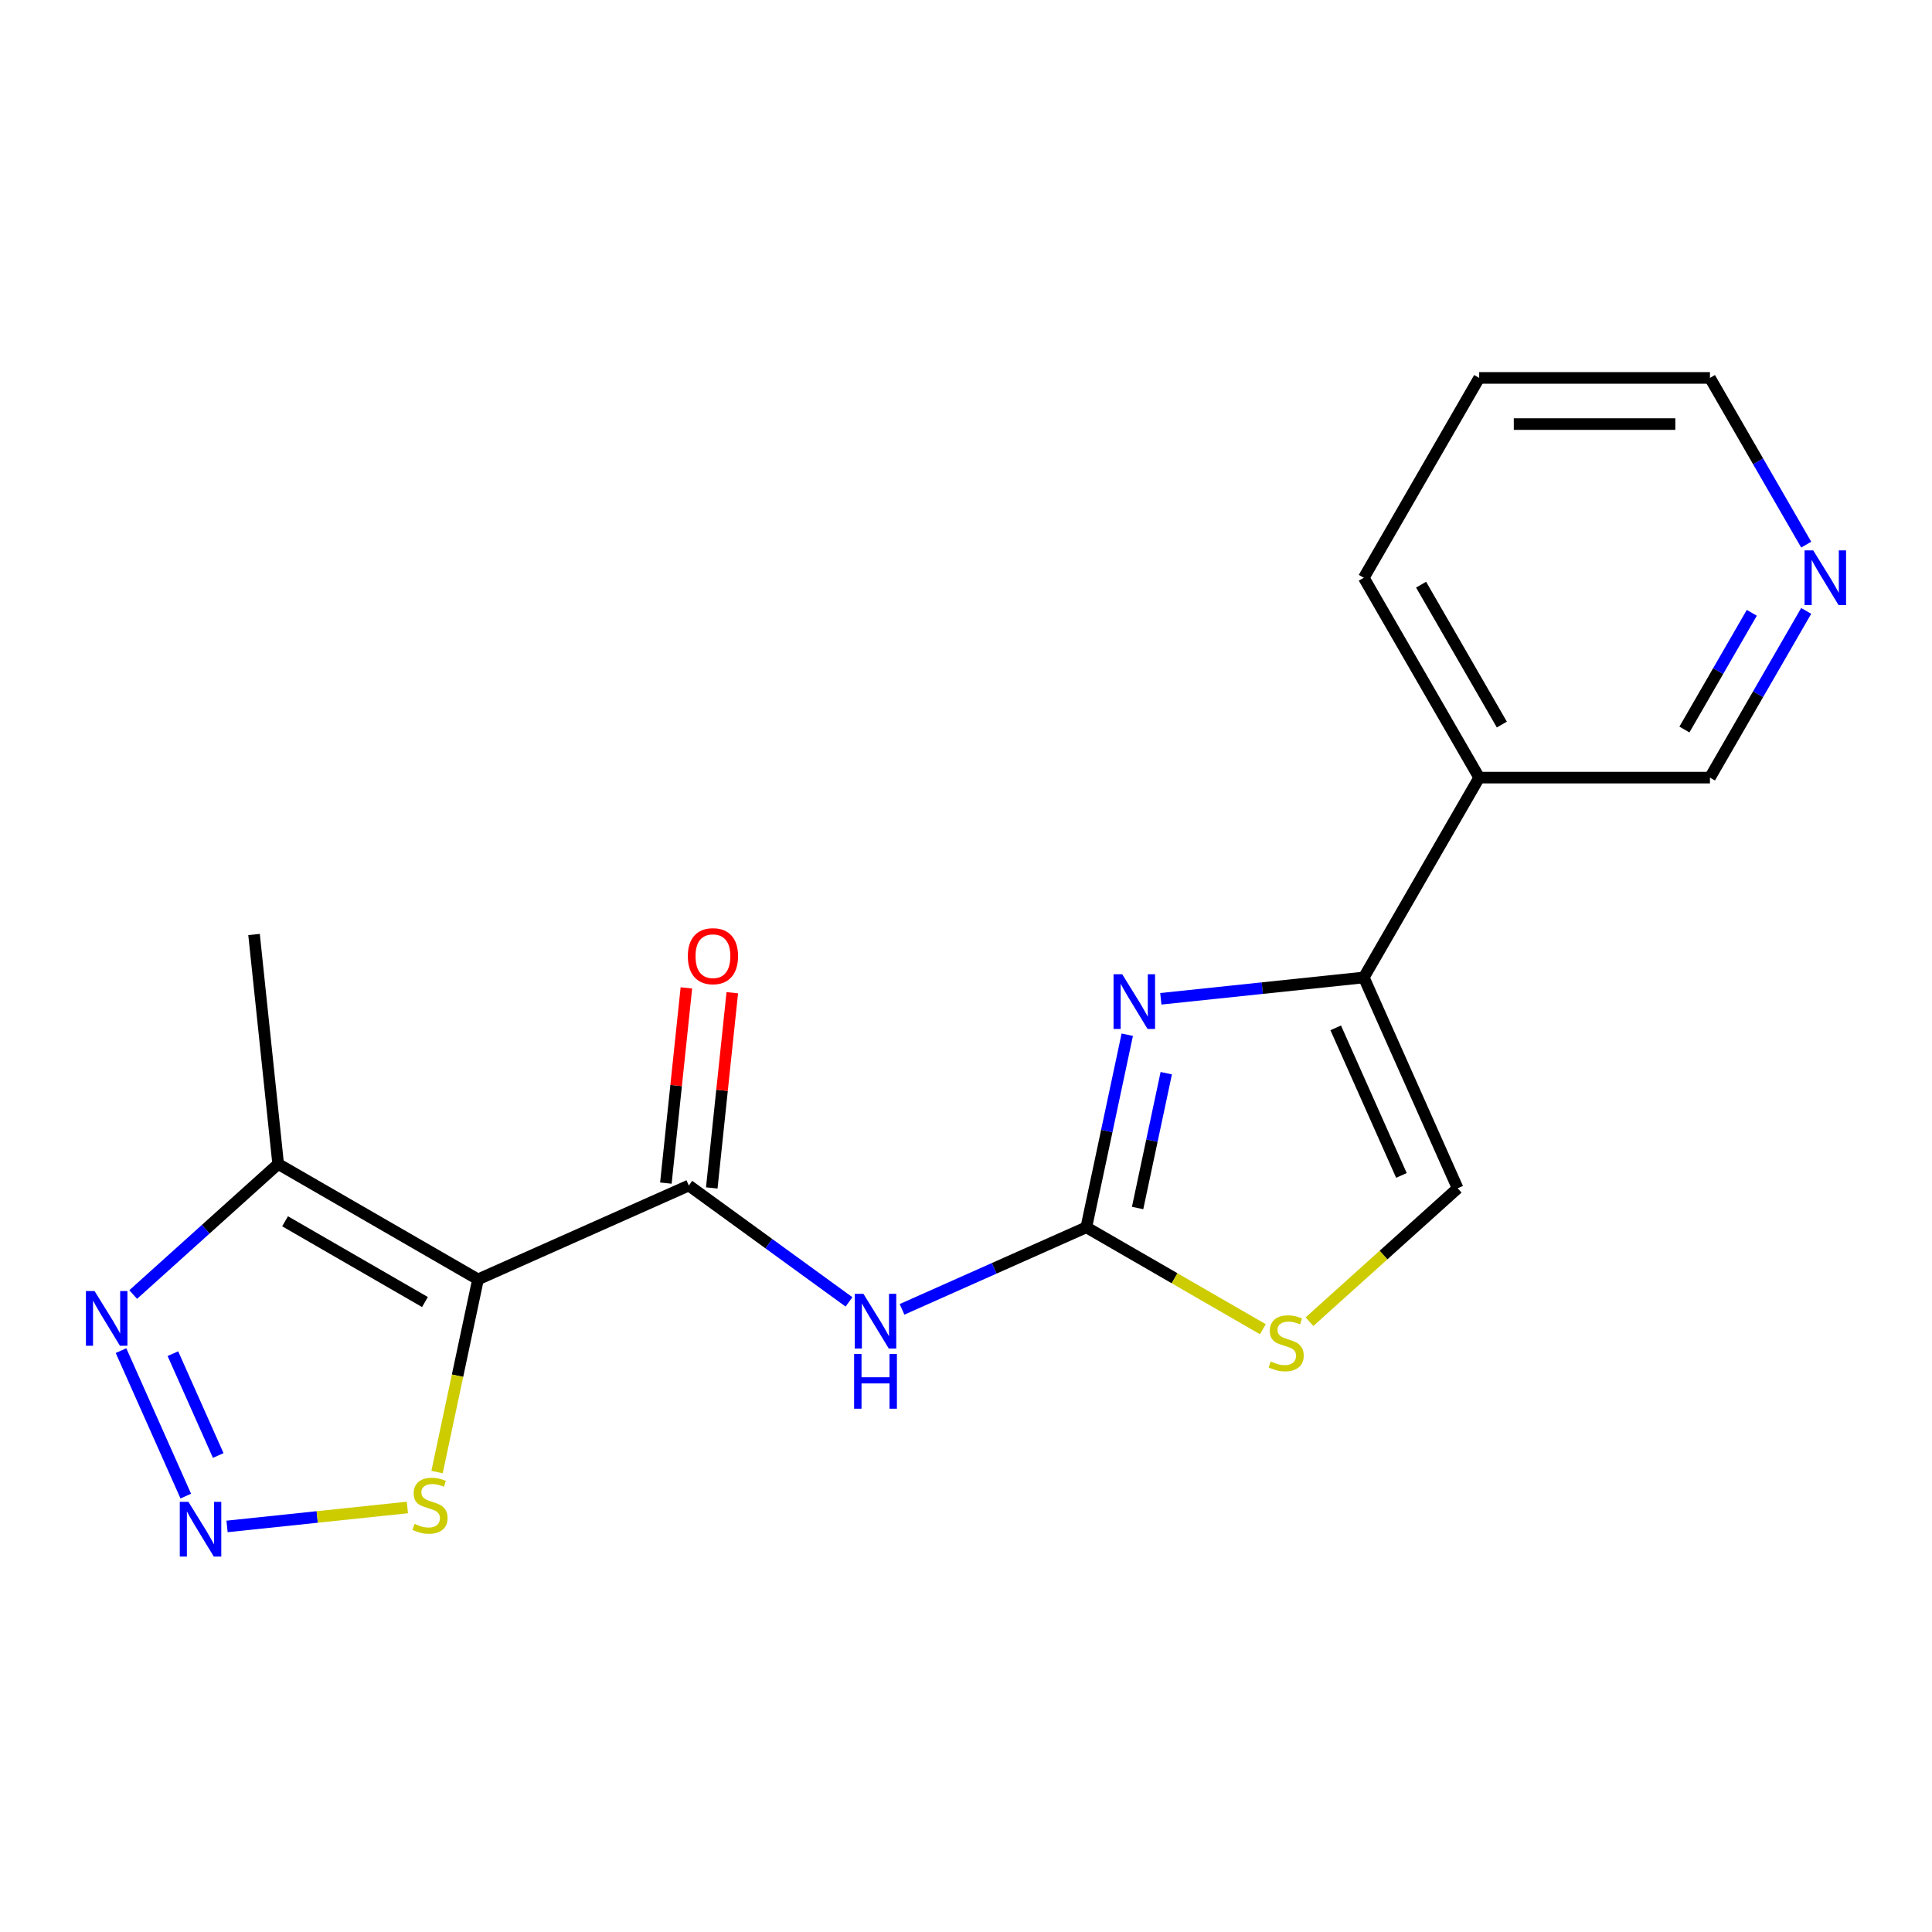 <?xml version='1.0' encoding='iso-8859-1'?>
<svg version='1.1' baseProfile='full'
              xmlns='http://www.w3.org/2000/svg'
                      xmlns:rdkit='http://www.rdkit.org/xml'
                      xmlns:xlink='http://www.w3.org/1999/xlink'
                  xml:space='preserve'
width='1000px' height='1000px' viewBox='0 0 1000 1000'>
<!-- END OF HEADER -->
<rect style='opacity:1.0;fill:#FFFFFF;stroke:none' width='1000' height='1000' x='0' y='0'> </rect>
<path class='bond-1' d='M 247.417,662.205 L 356.533,613.624' style='fill:none;fill-rule:evenodd;stroke:#000000;stroke-width:6px;stroke-linecap:butt;stroke-linejoin:miter;stroke-opacity:1' />
<path class='bond-6' d='M 247.417,662.205 L 143.977,602.484' style='fill:none;fill-rule:evenodd;stroke:#000000;stroke-width:6px;stroke-linecap:butt;stroke-linejoin:miter;stroke-opacity:1' />
<path class='bond-6' d='M 219.957,673.935 L 147.549,632.13' style='fill:none;fill-rule:evenodd;stroke:#000000;stroke-width:6px;stroke-linecap:butt;stroke-linejoin:miter;stroke-opacity:1' />
<path class='bond-8' d='M 247.417,662.205 L 236.818,712.068' style='fill:none;fill-rule:evenodd;stroke:#000000;stroke-width:6px;stroke-linecap:butt;stroke-linejoin:miter;stroke-opacity:1' />
<path class='bond-8' d='M 236.818,712.068 L 226.219,761.931' style='fill:none;fill-rule:evenodd;stroke:#CCCC00;stroke-width:6px;stroke-linecap:butt;stroke-linejoin:miter;stroke-opacity:1' />
<path class='bond-0' d='M 562.28,635.248 L 514.585,656.484' style='fill:none;fill-rule:evenodd;stroke:#000000;stroke-width:6px;stroke-linecap:butt;stroke-linejoin:miter;stroke-opacity:1' />
<path class='bond-0' d='M 514.585,656.484 L 466.89,677.719' style='fill:none;fill-rule:evenodd;stroke:#0000FF;stroke-width:6px;stroke-linecap:butt;stroke-linejoin:miter;stroke-opacity:1' />
<path class='bond-2' d='M 562.28,635.248 L 572.874,585.405' style='fill:none;fill-rule:evenodd;stroke:#000000;stroke-width:6px;stroke-linecap:butt;stroke-linejoin:miter;stroke-opacity:1' />
<path class='bond-2' d='M 572.874,585.405 L 583.469,535.562' style='fill:none;fill-rule:evenodd;stroke:#0000FF;stroke-width:6px;stroke-linecap:butt;stroke-linejoin:miter;stroke-opacity:1' />
<path class='bond-2' d='M 588.825,625.262 L 596.241,590.372' style='fill:none;fill-rule:evenodd;stroke:#000000;stroke-width:6px;stroke-linecap:butt;stroke-linejoin:miter;stroke-opacity:1' />
<path class='bond-2' d='M 596.241,590.372 L 603.657,555.482' style='fill:none;fill-rule:evenodd;stroke:#0000FF;stroke-width:6px;stroke-linecap:butt;stroke-linejoin:miter;stroke-opacity:1' />
<path class='bond-9' d='M 562.28,635.248 L 607.967,661.626' style='fill:none;fill-rule:evenodd;stroke:#000000;stroke-width:6px;stroke-linecap:butt;stroke-linejoin:miter;stroke-opacity:1' />
<path class='bond-9' d='M 607.967,661.626 L 653.654,688.003' style='fill:none;fill-rule:evenodd;stroke:#CCCC00;stroke-width:6px;stroke-linecap:butt;stroke-linejoin:miter;stroke-opacity:1' />
<path class='bond-3' d='M 356.533,613.624 L 397.985,643.74' style='fill:none;fill-rule:evenodd;stroke:#000000;stroke-width:6px;stroke-linecap:butt;stroke-linejoin:miter;stroke-opacity:1' />
<path class='bond-3' d='M 397.985,643.74 L 439.438,673.857' style='fill:none;fill-rule:evenodd;stroke:#0000FF;stroke-width:6px;stroke-linecap:butt;stroke-linejoin:miter;stroke-opacity:1' />
<path class='bond-12' d='M 368.412,614.872 L 373.722,564.351' style='fill:none;fill-rule:evenodd;stroke:#000000;stroke-width:6px;stroke-linecap:butt;stroke-linejoin:miter;stroke-opacity:1' />
<path class='bond-12' d='M 373.722,564.351 L 379.032,513.83' style='fill:none;fill-rule:evenodd;stroke:#FF0000;stroke-width:6px;stroke-linecap:butt;stroke-linejoin:miter;stroke-opacity:1' />
<path class='bond-12' d='M 344.654,612.375 L 349.964,561.854' style='fill:none;fill-rule:evenodd;stroke:#000000;stroke-width:6px;stroke-linecap:butt;stroke-linejoin:miter;stroke-opacity:1' />
<path class='bond-12' d='M 349.964,561.854 L 355.274,511.333' style='fill:none;fill-rule:evenodd;stroke:#FF0000;stroke-width:6px;stroke-linecap:butt;stroke-linejoin:miter;stroke-opacity:1' />
<path class='bond-5' d='M 600.839,516.973 L 653.37,511.452' style='fill:none;fill-rule:evenodd;stroke:#0000FF;stroke-width:6px;stroke-linecap:butt;stroke-linejoin:miter;stroke-opacity:1' />
<path class='bond-5' d='M 653.37,511.452 L 705.901,505.931' style='fill:none;fill-rule:evenodd;stroke:#000000;stroke-width:6px;stroke-linecap:butt;stroke-linejoin:miter;stroke-opacity:1' />
<path class='bond-4' d='M 117.521,790.08 L 164.192,785.175' style='fill:none;fill-rule:evenodd;stroke:#0000FF;stroke-width:6px;stroke-linecap:butt;stroke-linejoin:miter;stroke-opacity:1' />
<path class='bond-4' d='M 164.192,785.175 L 210.862,780.269' style='fill:none;fill-rule:evenodd;stroke:#CCCC00;stroke-width:6px;stroke-linecap:butt;stroke-linejoin:miter;stroke-opacity:1' />
<path class='bond-19' d='M 96.162,774.376 L 62.639,699.083' style='fill:none;fill-rule:evenodd;stroke:#0000FF;stroke-width:6px;stroke-linecap:butt;stroke-linejoin:miter;stroke-opacity:1' />
<path class='bond-19' d='M 112.956,753.366 L 89.49,700.661' style='fill:none;fill-rule:evenodd;stroke:#0000FF;stroke-width:6px;stroke-linecap:butt;stroke-linejoin:miter;stroke-opacity:1' />
<path class='bond-11' d='M 705.901,505.931 L 765.623,402.491' style='fill:none;fill-rule:evenodd;stroke:#000000;stroke-width:6px;stroke-linecap:butt;stroke-linejoin:miter;stroke-opacity:1' />
<path class='bond-20' d='M 705.901,505.931 L 754.483,615.047' style='fill:none;fill-rule:evenodd;stroke:#000000;stroke-width:6px;stroke-linecap:butt;stroke-linejoin:miter;stroke-opacity:1' />
<path class='bond-20' d='M 691.365,532.015 L 725.373,608.396' style='fill:none;fill-rule:evenodd;stroke:#000000;stroke-width:6px;stroke-linecap:butt;stroke-linejoin:miter;stroke-opacity:1' />
<path class='bond-7' d='M 143.977,602.484 L 106.458,636.266' style='fill:none;fill-rule:evenodd;stroke:#000000;stroke-width:6px;stroke-linecap:butt;stroke-linejoin:miter;stroke-opacity:1' />
<path class='bond-7' d='M 106.458,636.266 L 68.94,670.047' style='fill:none;fill-rule:evenodd;stroke:#0000FF;stroke-width:6px;stroke-linecap:butt;stroke-linejoin:miter;stroke-opacity:1' />
<path class='bond-15' d='M 143.977,602.484 L 131.492,483.696' style='fill:none;fill-rule:evenodd;stroke:#000000;stroke-width:6px;stroke-linecap:butt;stroke-linejoin:miter;stroke-opacity:1' />
<path class='bond-10' d='M 677.786,684.105 L 716.135,649.576' style='fill:none;fill-rule:evenodd;stroke:#CCCC00;stroke-width:6px;stroke-linecap:butt;stroke-linejoin:miter;stroke-opacity:1' />
<path class='bond-10' d='M 716.135,649.576 L 754.483,615.047' style='fill:none;fill-rule:evenodd;stroke:#000000;stroke-width:6px;stroke-linecap:butt;stroke-linejoin:miter;stroke-opacity:1' />
<path class='bond-14' d='M 765.623,402.491 L 885.065,402.491' style='fill:none;fill-rule:evenodd;stroke:#000000;stroke-width:6px;stroke-linecap:butt;stroke-linejoin:miter;stroke-opacity:1' />
<path class='bond-16' d='M 765.623,402.491 L 705.901,299.051' style='fill:none;fill-rule:evenodd;stroke:#000000;stroke-width:6px;stroke-linecap:butt;stroke-linejoin:miter;stroke-opacity:1' />
<path class='bond-16' d='M 777.352,375.031 L 735.548,302.622' style='fill:none;fill-rule:evenodd;stroke:#000000;stroke-width:6px;stroke-linecap:butt;stroke-linejoin:miter;stroke-opacity:1' />
<path class='bond-13' d='M 934.887,316.197 L 909.976,359.344' style='fill:none;fill-rule:evenodd;stroke:#0000FF;stroke-width:6px;stroke-linecap:butt;stroke-linejoin:miter;stroke-opacity:1' />
<path class='bond-13' d='M 909.976,359.344 L 885.065,402.491' style='fill:none;fill-rule:evenodd;stroke:#000000;stroke-width:6px;stroke-linecap:butt;stroke-linejoin:miter;stroke-opacity:1' />
<path class='bond-13' d='M 906.726,317.197 L 889.288,347.4' style='fill:none;fill-rule:evenodd;stroke:#0000FF;stroke-width:6px;stroke-linecap:butt;stroke-linejoin:miter;stroke-opacity:1' />
<path class='bond-13' d='M 889.288,347.4 L 871.85,377.602' style='fill:none;fill-rule:evenodd;stroke:#000000;stroke-width:6px;stroke-linecap:butt;stroke-linejoin:miter;stroke-opacity:1' />
<path class='bond-21' d='M 934.887,281.905 L 909.976,238.758' style='fill:none;fill-rule:evenodd;stroke:#0000FF;stroke-width:6px;stroke-linecap:butt;stroke-linejoin:miter;stroke-opacity:1' />
<path class='bond-21' d='M 909.976,238.758 L 885.065,195.611' style='fill:none;fill-rule:evenodd;stroke:#000000;stroke-width:6px;stroke-linecap:butt;stroke-linejoin:miter;stroke-opacity:1' />
<path class='bond-18' d='M 705.901,299.051 L 765.623,195.611' style='fill:none;fill-rule:evenodd;stroke:#000000;stroke-width:6px;stroke-linecap:butt;stroke-linejoin:miter;stroke-opacity:1' />
<path class='bond-17' d='M 885.065,195.611 L 765.623,195.611' style='fill:none;fill-rule:evenodd;stroke:#000000;stroke-width:6px;stroke-linecap:butt;stroke-linejoin:miter;stroke-opacity:1' />
<path class='bond-17' d='M 867.149,219.499 L 783.539,219.499' style='fill:none;fill-rule:evenodd;stroke:#000000;stroke-width:6px;stroke-linecap:butt;stroke-linejoin:miter;stroke-opacity:1' />
<path  class='atom-3' d='M 580.853 504.256
L 590.133 519.256
Q 591.053 520.736, 592.533 523.416
Q 594.013 526.096, 594.093 526.256
L 594.093 504.256
L 597.853 504.256
L 597.853 532.576
L 593.973 532.576
L 584.013 516.176
Q 582.853 514.256, 581.613 512.056
Q 580.413 509.856, 580.053 509.176
L 580.053 532.576
L 576.373 532.576
L 576.373 504.256
L 580.853 504.256
' fill='#0000FF'/>
<path  class='atom-4' d='M 446.904 669.67
L 456.184 684.67
Q 457.104 686.15, 458.584 688.83
Q 460.064 691.51, 460.144 691.67
L 460.144 669.67
L 463.904 669.67
L 463.904 697.99
L 460.024 697.99
L 450.064 681.59
Q 448.904 679.67, 447.664 677.47
Q 446.464 675.27, 446.104 674.59
L 446.104 697.99
L 442.424 697.99
L 442.424 669.67
L 446.904 669.67
' fill='#0000FF'/>
<path  class='atom-4' d='M 442.084 700.822
L 445.924 700.822
L 445.924 712.862
L 460.404 712.862
L 460.404 700.822
L 464.244 700.822
L 464.244 729.142
L 460.404 729.142
L 460.404 716.062
L 445.924 716.062
L 445.924 729.142
L 442.084 729.142
L 442.084 700.822
' fill='#0000FF'/>
<path  class='atom-5' d='M 97.535 777.363
L 106.815 792.363
Q 107.735 793.843, 109.215 796.523
Q 110.695 799.203, 110.775 799.363
L 110.775 777.363
L 114.535 777.363
L 114.535 805.683
L 110.655 805.683
L 100.695 789.283
Q 99.535 787.363, 98.295 785.163
Q 97.095 782.963, 96.735 782.283
L 96.735 805.683
L 93.055 805.683
L 93.055 777.363
L 97.535 777.363
' fill='#0000FF'/>
<path  class='atom-8' d='M 48.954 668.246
L 58.234 683.246
Q 59.154 684.726, 60.634 687.406
Q 62.114 690.086, 62.194 690.246
L 62.194 668.246
L 65.954 668.246
L 65.954 696.566
L 62.074 696.566
L 52.114 680.166
Q 50.954 678.246, 49.714 676.046
Q 48.514 673.846, 48.154 673.166
L 48.154 696.566
L 44.474 696.566
L 44.474 668.246
L 48.954 668.246
' fill='#0000FF'/>
<path  class='atom-9' d='M 214.583 788.757
Q 214.903 788.877, 216.223 789.437
Q 217.543 789.997, 218.983 790.357
Q 220.463 790.677, 221.903 790.677
Q 224.583 790.677, 226.143 789.397
Q 227.703 788.077, 227.703 785.797
Q 227.703 784.237, 226.903 783.277
Q 226.143 782.317, 224.943 781.797
Q 223.743 781.277, 221.743 780.677
Q 219.223 779.917, 217.703 779.197
Q 216.223 778.477, 215.143 776.957
Q 214.103 775.437, 214.103 772.877
Q 214.103 769.317, 216.503 767.117
Q 218.943 764.917, 223.743 764.917
Q 227.023 764.917, 230.743 766.477
L 229.823 769.557
Q 226.423 768.157, 223.863 768.157
Q 221.103 768.157, 219.583 769.317
Q 218.063 770.437, 218.103 772.397
Q 218.103 773.917, 218.863 774.837
Q 219.663 775.757, 220.783 776.277
Q 221.943 776.797, 223.863 777.397
Q 226.423 778.197, 227.943 778.997
Q 229.463 779.797, 230.543 781.437
Q 231.663 783.037, 231.663 785.797
Q 231.663 789.717, 229.023 791.837
Q 226.423 793.917, 222.063 793.917
Q 219.543 793.917, 217.623 793.357
Q 215.743 792.837, 213.503 791.917
L 214.583 788.757
' fill='#CCCC00'/>
<path  class='atom-10' d='M 657.72 704.69
Q 658.04 704.81, 659.36 705.37
Q 660.68 705.93, 662.12 706.29
Q 663.6 706.61, 665.04 706.61
Q 667.72 706.61, 669.28 705.33
Q 670.84 704.01, 670.84 701.73
Q 670.84 700.17, 670.04 699.21
Q 669.28 698.25, 668.08 697.73
Q 666.88 697.21, 664.88 696.61
Q 662.36 695.85, 660.84 695.13
Q 659.36 694.41, 658.28 692.89
Q 657.24 691.37, 657.24 688.81
Q 657.24 685.25, 659.64 683.05
Q 662.08 680.85, 666.88 680.85
Q 670.16 680.85, 673.88 682.41
L 672.96 685.49
Q 669.56 684.09, 667 684.09
Q 664.24 684.09, 662.72 685.25
Q 661.2 686.37, 661.24 688.33
Q 661.24 689.85, 662 690.77
Q 662.8 691.69, 663.92 692.21
Q 665.08 692.73, 667 693.33
Q 669.56 694.13, 671.08 694.93
Q 672.6 695.73, 673.68 697.37
Q 674.8 698.97, 674.8 701.73
Q 674.8 705.65, 672.16 707.77
Q 669.56 709.85, 665.2 709.85
Q 662.68 709.85, 660.76 709.29
Q 658.88 708.77, 656.64 707.85
L 657.72 704.69
' fill='#CCCC00'/>
<path  class='atom-13' d='M 356.018 494.915
Q 356.018 488.115, 359.378 484.315
Q 362.738 480.515, 369.018 480.515
Q 375.298 480.515, 378.658 484.315
Q 382.018 488.115, 382.018 494.915
Q 382.018 501.795, 378.618 505.715
Q 375.218 509.595, 369.018 509.595
Q 362.778 509.595, 359.378 505.715
Q 356.018 501.835, 356.018 494.915
M 369.018 506.395
Q 373.338 506.395, 375.658 503.515
Q 378.018 500.595, 378.018 494.915
Q 378.018 489.355, 375.658 486.555
Q 373.338 483.715, 369.018 483.715
Q 364.698 483.715, 362.338 486.515
Q 360.018 489.315, 360.018 494.915
Q 360.018 500.635, 362.338 503.515
Q 364.698 506.395, 369.018 506.395
' fill='#FF0000'/>
<path  class='atom-14' d='M 938.526 284.891
L 947.806 299.891
Q 948.726 301.371, 950.206 304.051
Q 951.686 306.731, 951.766 306.891
L 951.766 284.891
L 955.526 284.891
L 955.526 313.211
L 951.646 313.211
L 941.686 296.811
Q 940.526 294.891, 939.286 292.691
Q 938.086 290.491, 937.726 289.811
L 937.726 313.211
L 934.046 313.211
L 934.046 284.891
L 938.526 284.891
' fill='#0000FF'/>
</svg>
